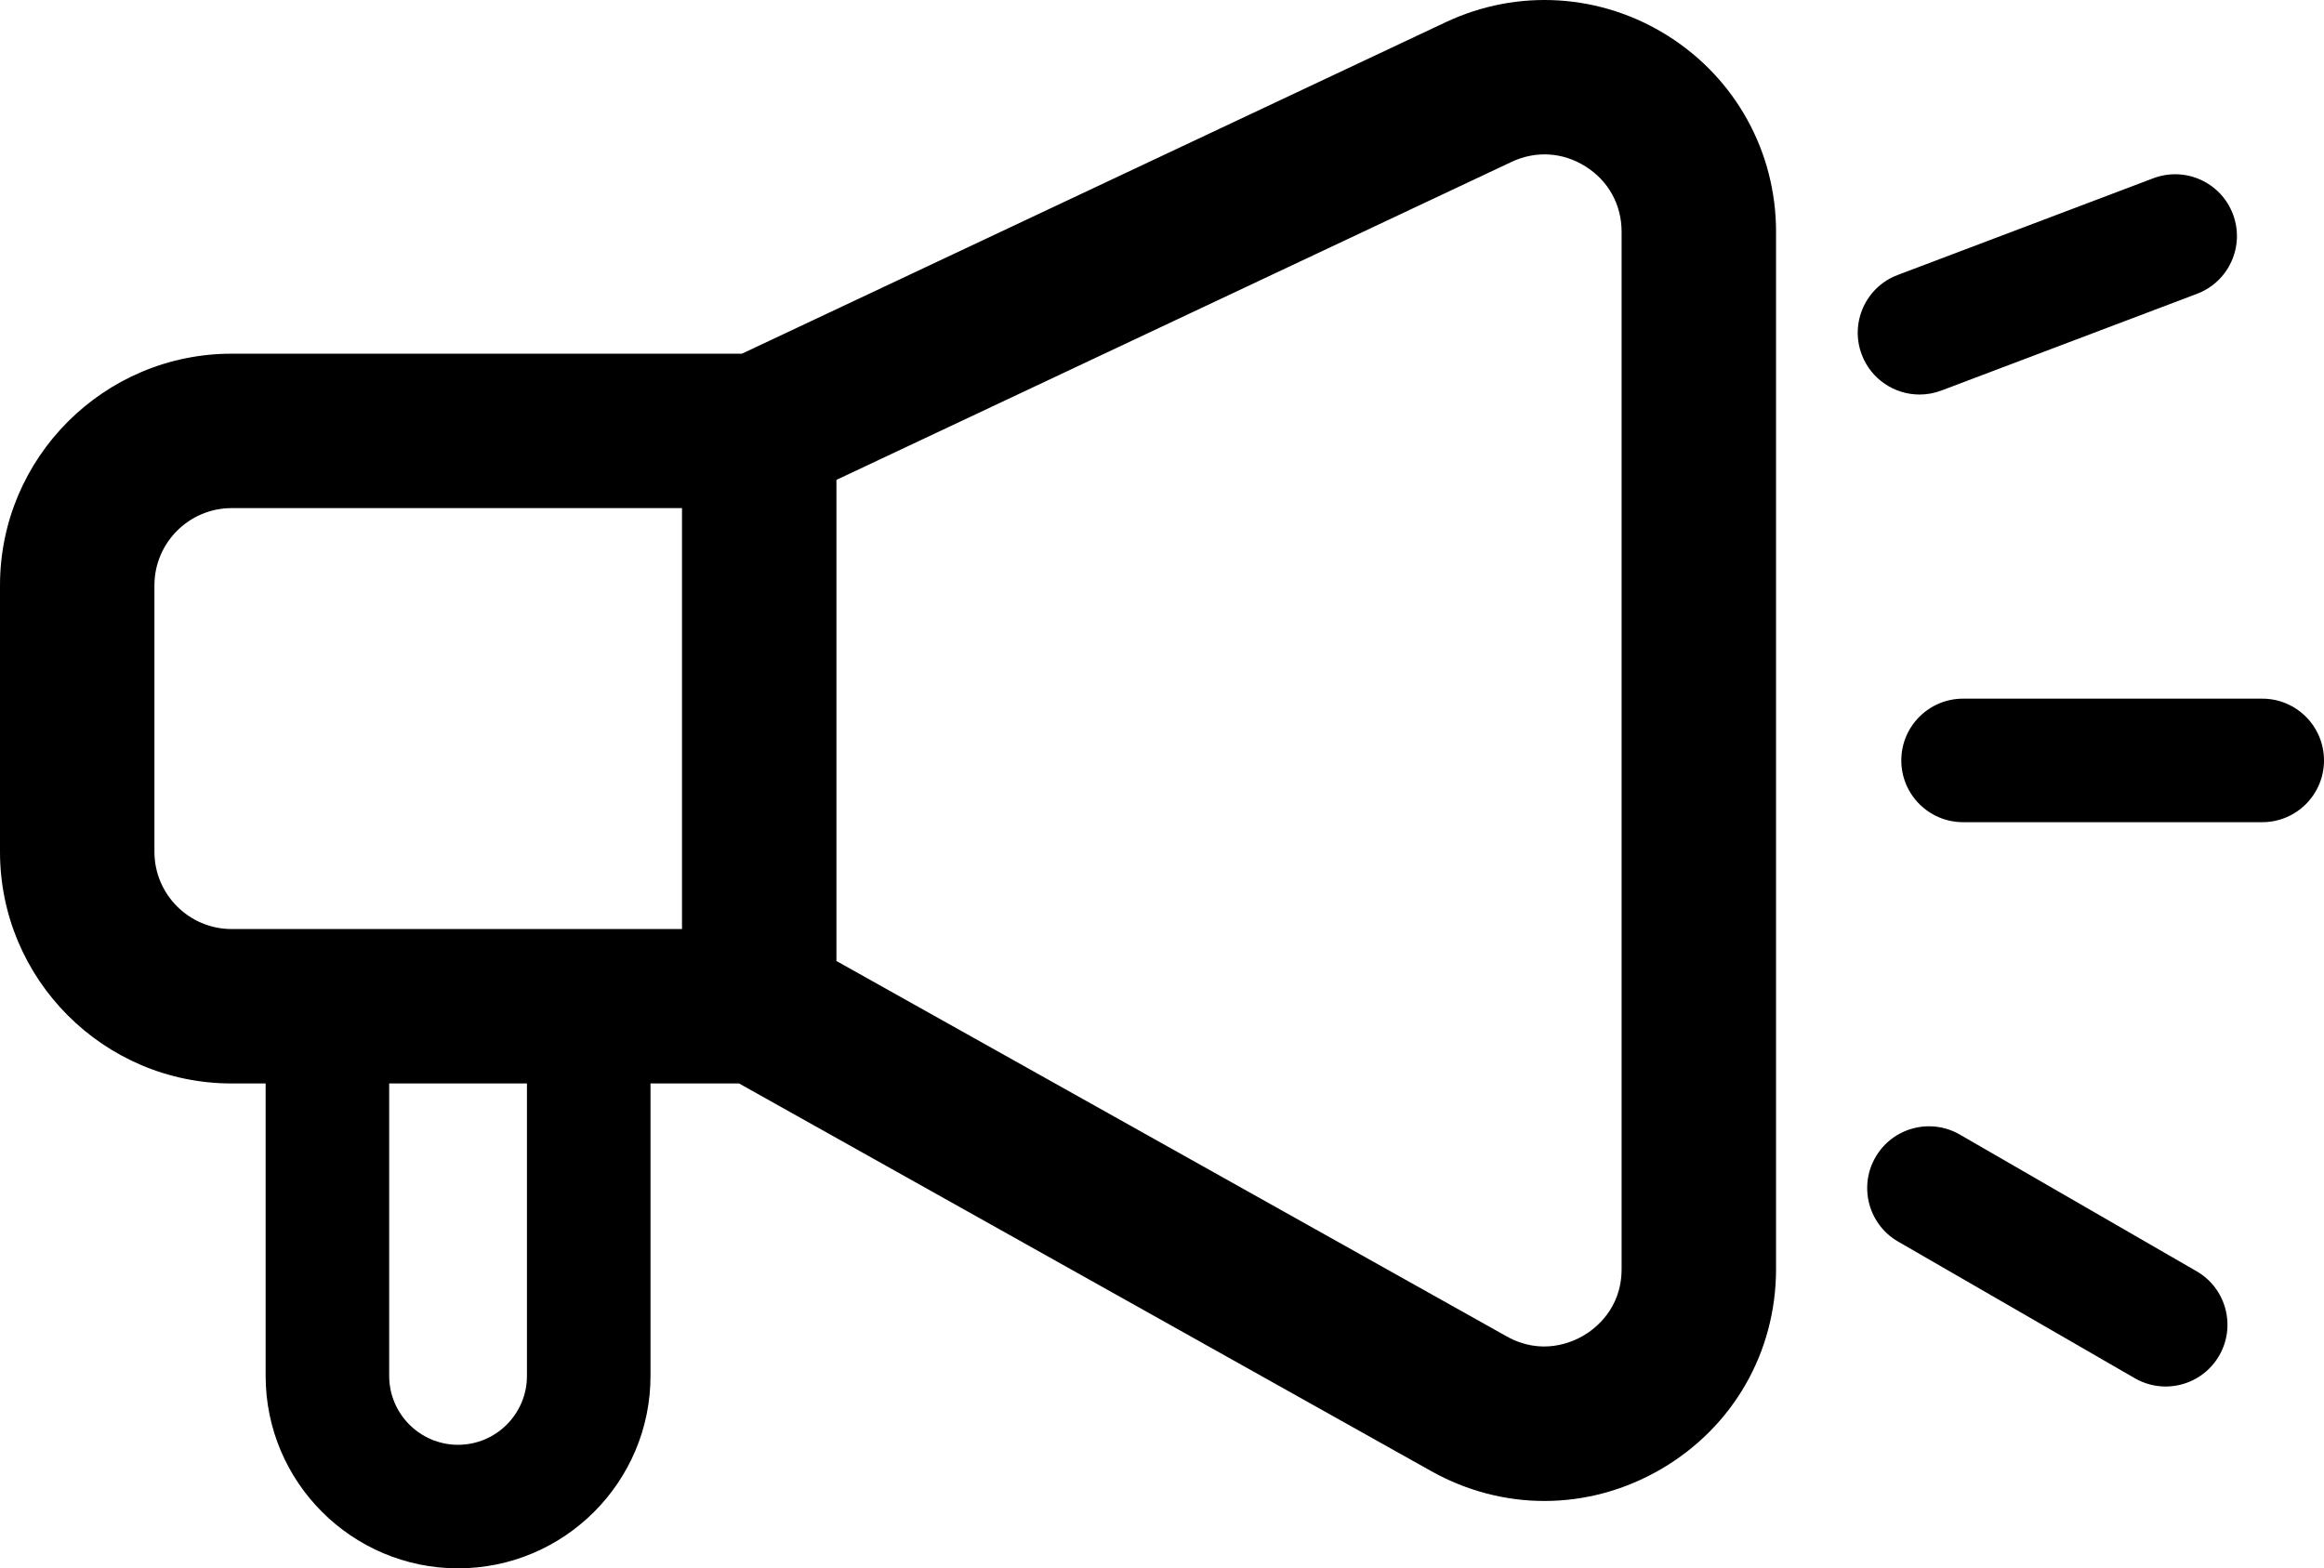 <?xml version="1.0" encoding="UTF-8"?><svg xmlns="http://www.w3.org/2000/svg" xmlns:xlink="http://www.w3.org/1999/xlink" height="2784.2" preserveAspectRatio="xMidYMid meet" version="1.0" viewBox="0.0 0.0 4125.1 2784.2" width="4125.1" zoomAndPan="magnify"><defs><clipPath id="a"><path d="M 0 0 L 3153 0 L 3153 2784.199 L 0 2784.199 Z M 0 0"/></clipPath><clipPath id="b"><path d="M 3374 1240 L 4125.109 1240 L 4125.109 1460 L 3374 1460 Z M 3374 1240"/></clipPath></defs><g><g clip-path="url(#a)" id="change1_3"><path d="M 2878.355 2252.84 C 2878.355 2323.73 2830.969 2359.141 2810.605 2371.082 C 2790.219 2383.051 2736.203 2407.059 2674.312 2372.418 L 1484.676 1706.031 L 1484.676 851.906 L 2682.883 287.469 C 2726.125 267.047 2774.246 270.082 2814.723 295.73 C 2855.145 321.375 2878.355 363.574 2878.355 411.461 Z M 935.332 2442.641 C 935.332 2510.051 880.492 2564.902 813.07 2564.902 C 745.648 2564.902 690.809 2510.051 690.809 2442.641 L 690.809 1923.434 L 935.332 1923.434 Z M 274.129 1512.23 L 274.129 1039.094 C 274.129 963.523 335.621 902.031 411.195 902.031 L 1210.547 902.031 L 1210.547 1649.301 L 411.195 1649.301 C 335.621 1649.301 274.129 1587.812 274.129 1512.23 Z M 2961.559 64.242 C 2841.977 -11.609 2694.137 -20.836 2566.047 39.469 L 1316.93 627.898 L 411.195 627.898 C 184.461 627.898 0 812.367 0 1039.094 L 0 1512.23 C 0 1738.98 184.461 1923.434 411.195 1923.434 L 471.508 1923.434 L 471.508 2442.641 C 471.508 2630.969 624.727 2784.199 813.07 2784.199 C 1001.418 2784.199 1154.641 2630.969 1154.641 2442.641 L 1154.641 1923.434 L 1311.82 1923.434 L 2540.344 2611.59 C 2603.508 2646.949 2672.457 2664.621 2741.367 2664.621 C 2812.887 2664.621 2884.352 2645.59 2949.18 2607.602 C 3076.477 2532.988 3152.484 2400.371 3152.484 2252.84 L 3152.484 411.461 C 3152.484 269.871 3081.117 140.078 2961.559 64.242" fill="inherit"/></g><g clip-path="url(#b)" id="change1_4"><path d="M 4015.473 1240.297 L 3484.477 1240.297 C 3423.914 1240.297 3374.816 1289.398 3374.816 1349.949 C 3374.816 1410.508 3423.914 1459.598 3484.477 1459.598 L 4015.473 1459.598 C 4076.012 1459.598 4125.105 1410.508 4125.105 1349.949 C 4125.105 1289.398 4076.012 1240.297 4015.473 1240.297" fill="inherit"/></g><g id="change1_1"><path d="M 3898.926 2256.801 L 3478.762 2014.211 C 3426.309 1983.883 3359.242 2001.891 3328.977 2054.34 C 3298.707 2106.781 3316.676 2173.84 3369.105 2204.121 L 3789.27 2446.711 C 3806.535 2456.703 3825.383 2461.43 3843.988 2461.43 C 3881.906 2461.43 3918.75 2441.758 3939.059 2406.582 C 3969.328 2354.141 3951.355 2287.078 3898.926 2256.801" fill="inherit"/></g><g id="change1_2"><path d="M 3407.184 700.406 C 3420.066 700.406 3433.195 698.117 3445.98 693.285 L 3899.695 521.578 C 3956.316 500.137 3984.895 436.852 3963.453 380.215 C 3942.039 323.613 3878.914 295.035 3822.074 316.477 L 3368.336 488.168 C 3311.715 509.613 3283.16 572.898 3304.602 629.527 C 3321.199 673.395 3362.906 700.406 3407.184 700.406" fill="inherit"/></g></g></svg>